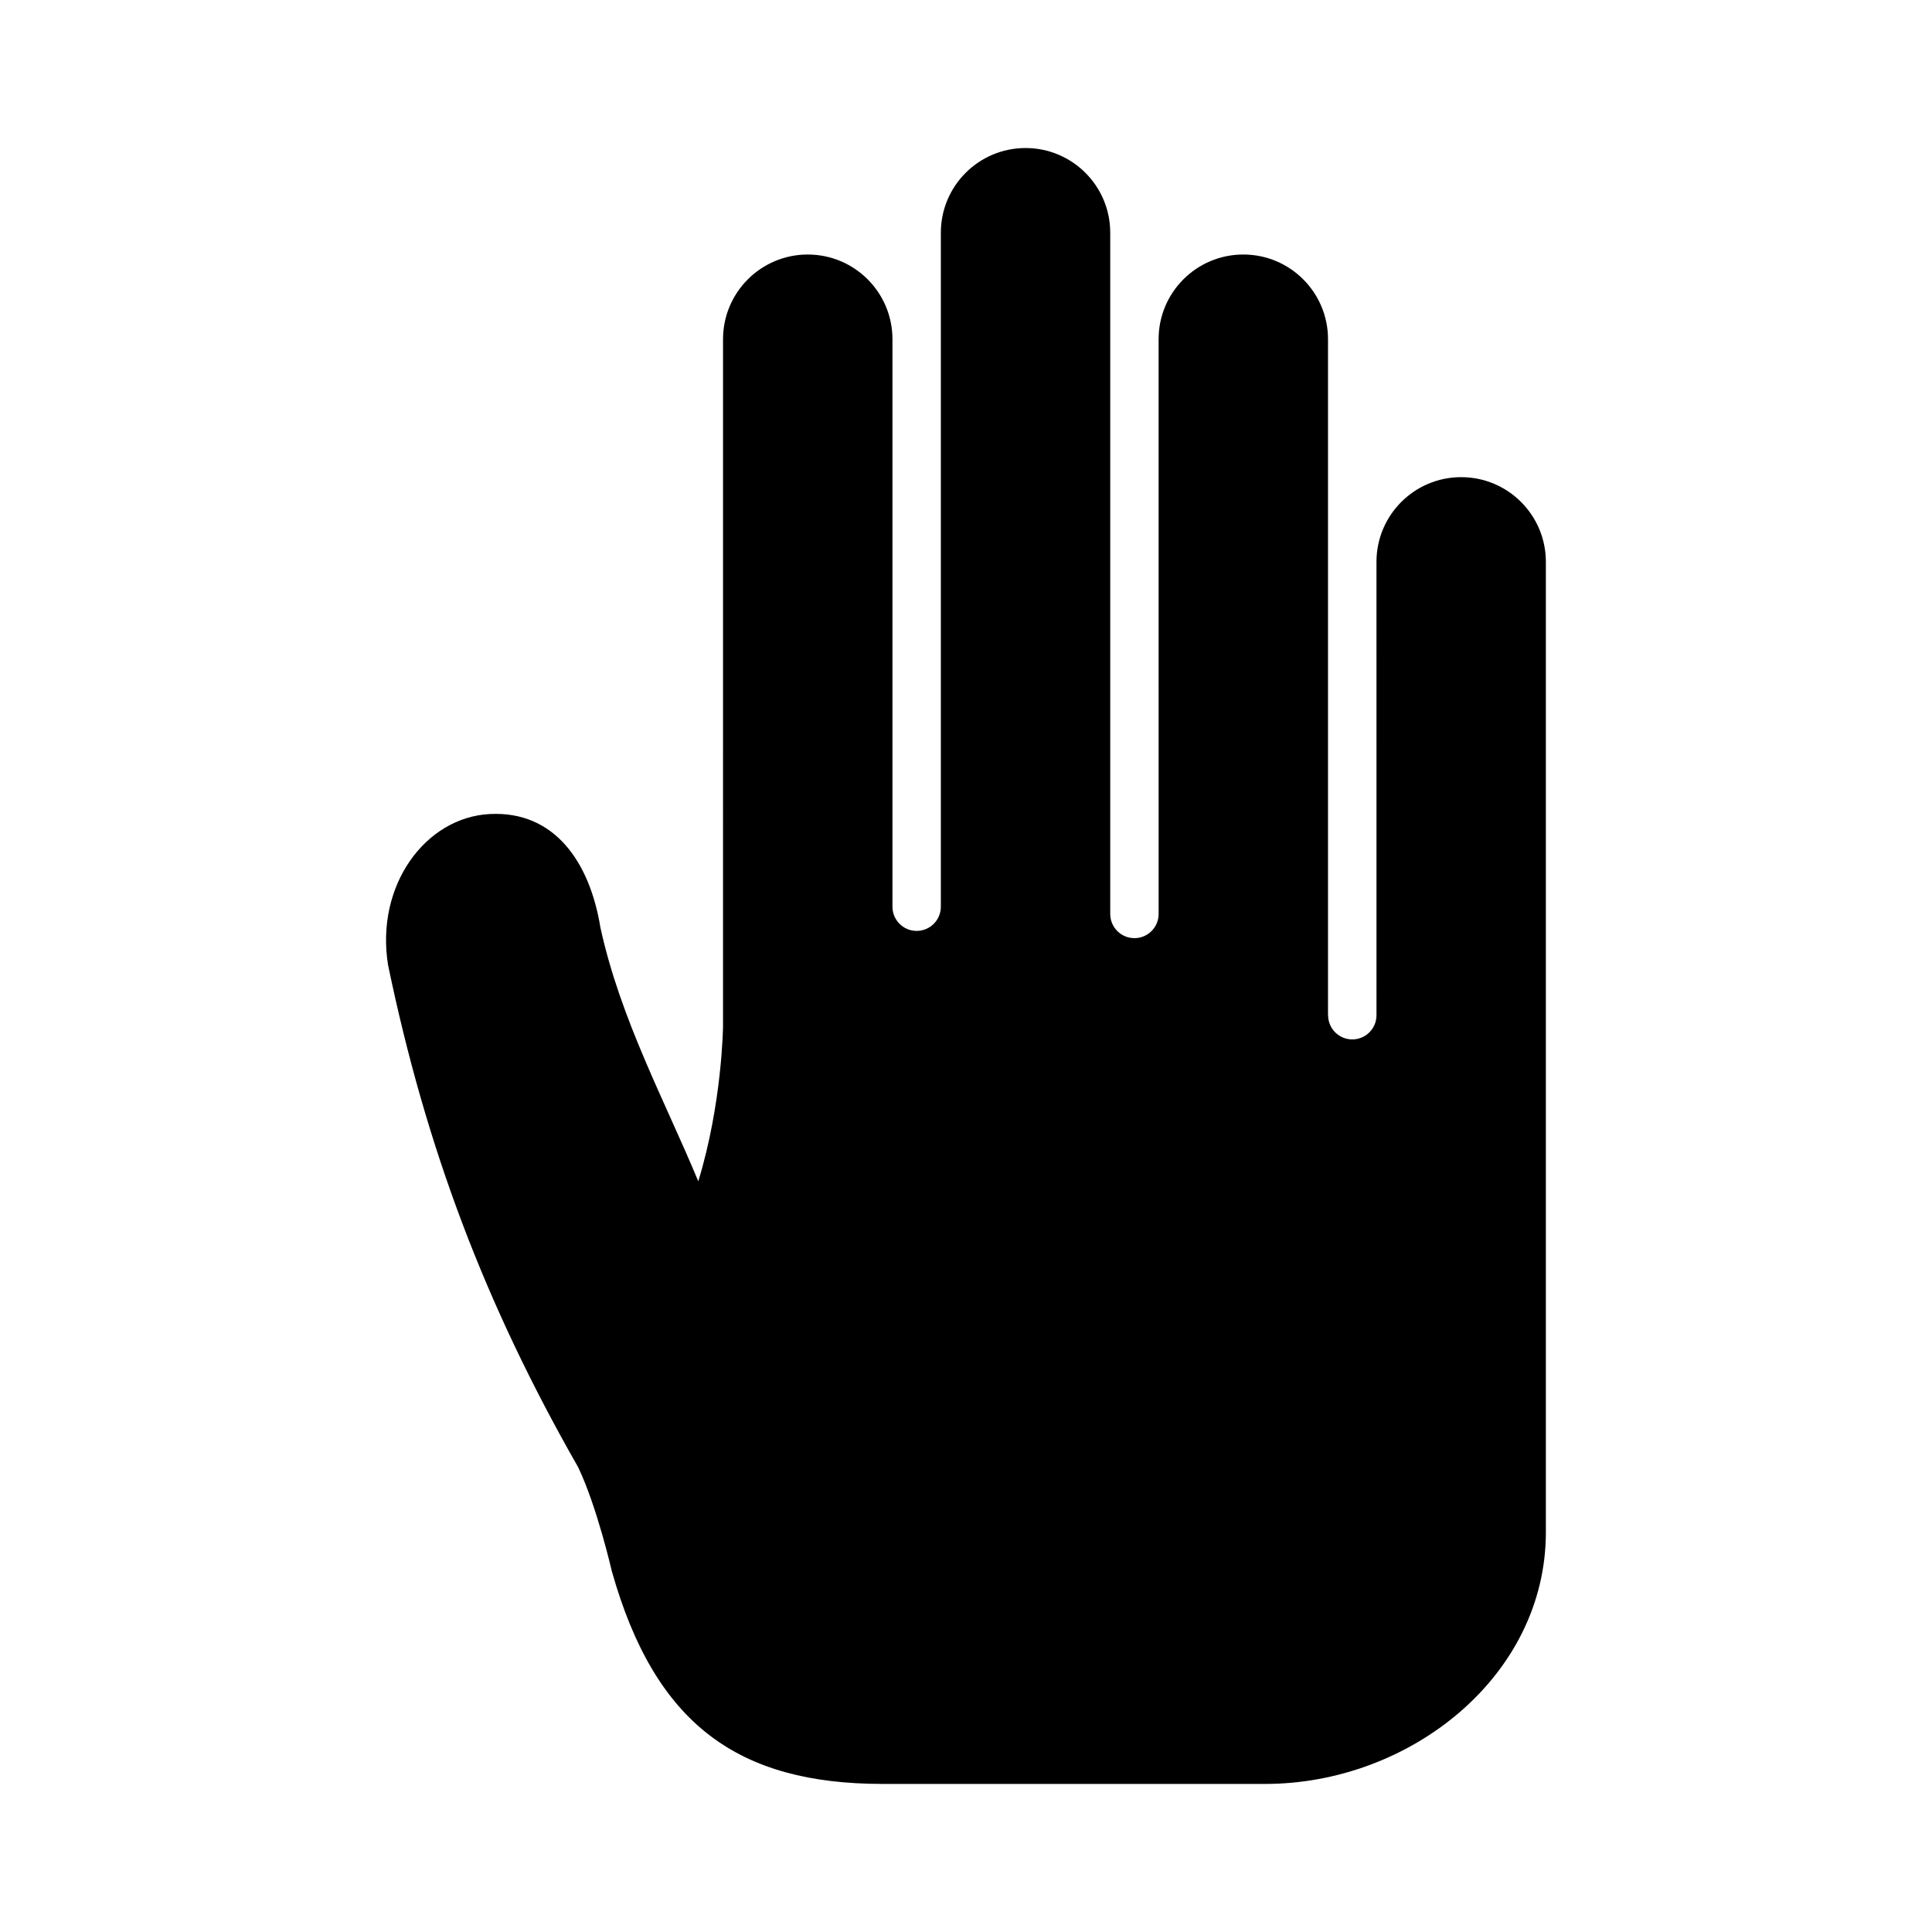 <?xml version="1.0" encoding="UTF-8"?>
<!-- Uploaded to: SVG Repo, www.svgrepo.com, Generator: SVG Repo Mixer Tools -->
<svg fill="#000000" width="800px" height="800px" version="1.1" viewBox="144 144 512 512" xmlns="http://www.w3.org/2000/svg">
 <path d="m495.96 413.04c0 3.547 2.867 6.414 6.41 6.414 3.543 0 6.414-2.867 6.414-6.414l-0.004-120.14c0-12.398 10.047-22.449 22.445-22.449 12.395 0 22.445 10.051 22.445 22.449v182.13 17.961 57.07c0 38.258-36.137 66.699-74.398 66.699h-101.32c-38.25 0-60.332-15.637-71.828-56.438 0 0-3.859-16.895-8.898-27.477-24.637-43.121-40.285-84.469-50.383-133.09-3.406-21.004 9.793-39.137 26.953-40.027 17.16-0.891 26.512 12.742 29.32 30.074 5.297 24.27 17.098 45.961 25.938 67.254 6.34-20.691 6.555-41.031 6.555-41.031l0.004-182.13c0-12.398 10.051-22.445 22.449-22.445 12.398 0 22.449 10.047 22.449 22.445v150.39c0 3.543 2.867 6.414 6.41 6.414 3.547 0 6.414-2.871 6.414-6.414v-178.61c0-12.395 10.051-22.445 22.445-22.445 12.398 0 22.445 10.051 22.445 22.445v180.53c0 3.543 2.871 6.414 6.414 6.414s6.41-2.871 6.41-6.414l-0.004-152.31c0-12.398 10.051-22.445 22.449-22.445 12.391 0 22.445 10.047 22.445 22.445v179.14z"/>
</svg>